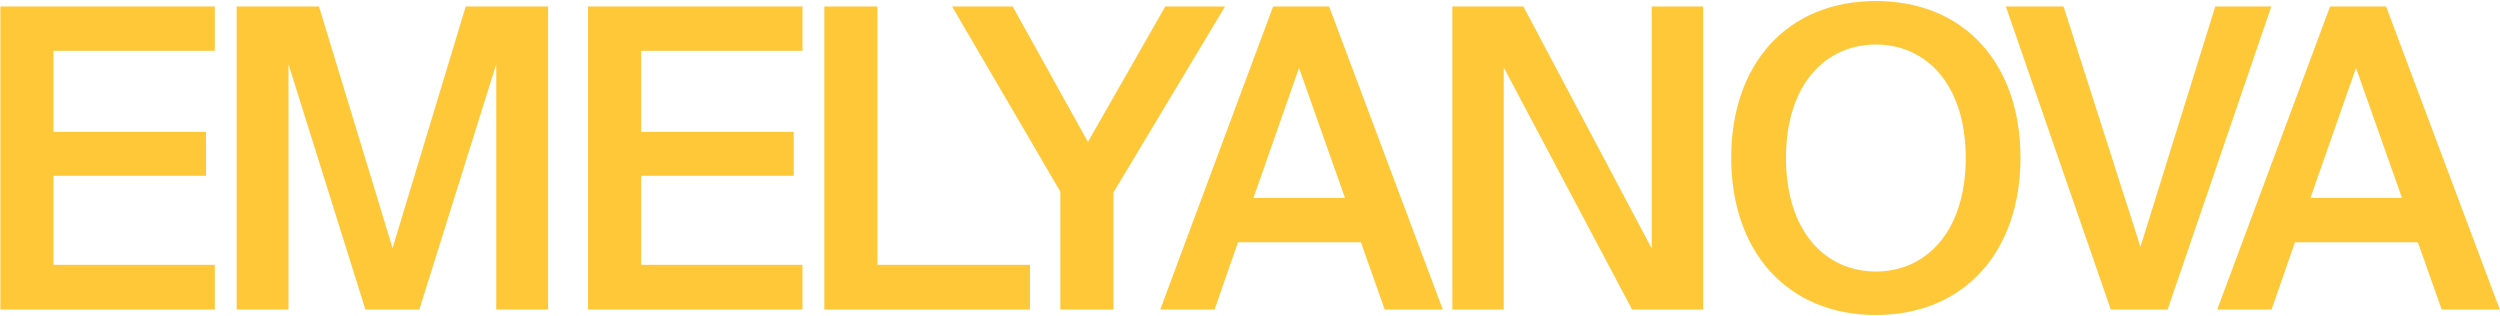 <?xml version="1.0" encoding="UTF-8"?> <svg xmlns="http://www.w3.org/2000/svg" width="1478" height="187" viewBox="0 0 1478 187" fill="none"><path d="M0.212 183V3.826H126.993V30.023H31.598V77.967H121.803V103.916H31.598V156.556H126.993V183H0.212ZM247.9 183H216.02L170.547 37.931V183H139.902V3.826H188.588L232.084 146.671L275.332 3.826H324.018V183H293.373V37.931L247.9 183ZM347.651 183V3.826H474.432V30.023H379.037V77.967H469.242V103.916H379.037V156.556H474.432V183H347.651ZM518.727 3.826V156.556H608.932V183H487.341V3.826H518.727ZM562.864 3.826H598.699L643.184 83.898L688.904 3.826H724.244L658.259 113.802V183H626.873V113.307L562.864 3.826ZM685.931 183L752.657 3.826H785.774L852.995 183H818.643L804.556 143.211H731.898L718.058 183H685.931ZM767.98 40.155L741.042 117.015H795.165L767.98 40.155ZM1006.91 183H964.894L889.023 39.908V183H858.625V3.826H900.638L976.509 146.918V3.826H1006.91V183ZM1055.86 93.289C1055.86 137.033 1079.34 160.511 1109 160.511C1138.65 160.511 1162.13 137.033 1162.13 93.289C1162.13 49.793 1138.65 26.315 1109 26.315C1079.34 26.315 1055.86 49.793 1055.86 93.289ZM1194.51 93.289C1194.51 148.401 1161.64 186.213 1109 186.213C1056.36 186.213 1023.49 148.401 1023.49 93.289C1023.49 37.931 1056.36 0.613 1109 0.613C1161.64 0.613 1194.51 37.931 1194.51 93.289ZM1185.86 3.826H1219.96L1265.43 145.93L1309.67 3.826H1342.79L1281.5 183H1247.89L1185.86 3.826ZM1310.82 183L1377.55 3.826H1410.66L1477.88 183H1443.53L1429.44 143.211H1356.79L1342.95 183H1310.82ZM1392.87 40.155L1365.93 117.015H1420.05L1392.87 40.155Z" fill="#FFC839"></path></svg> 